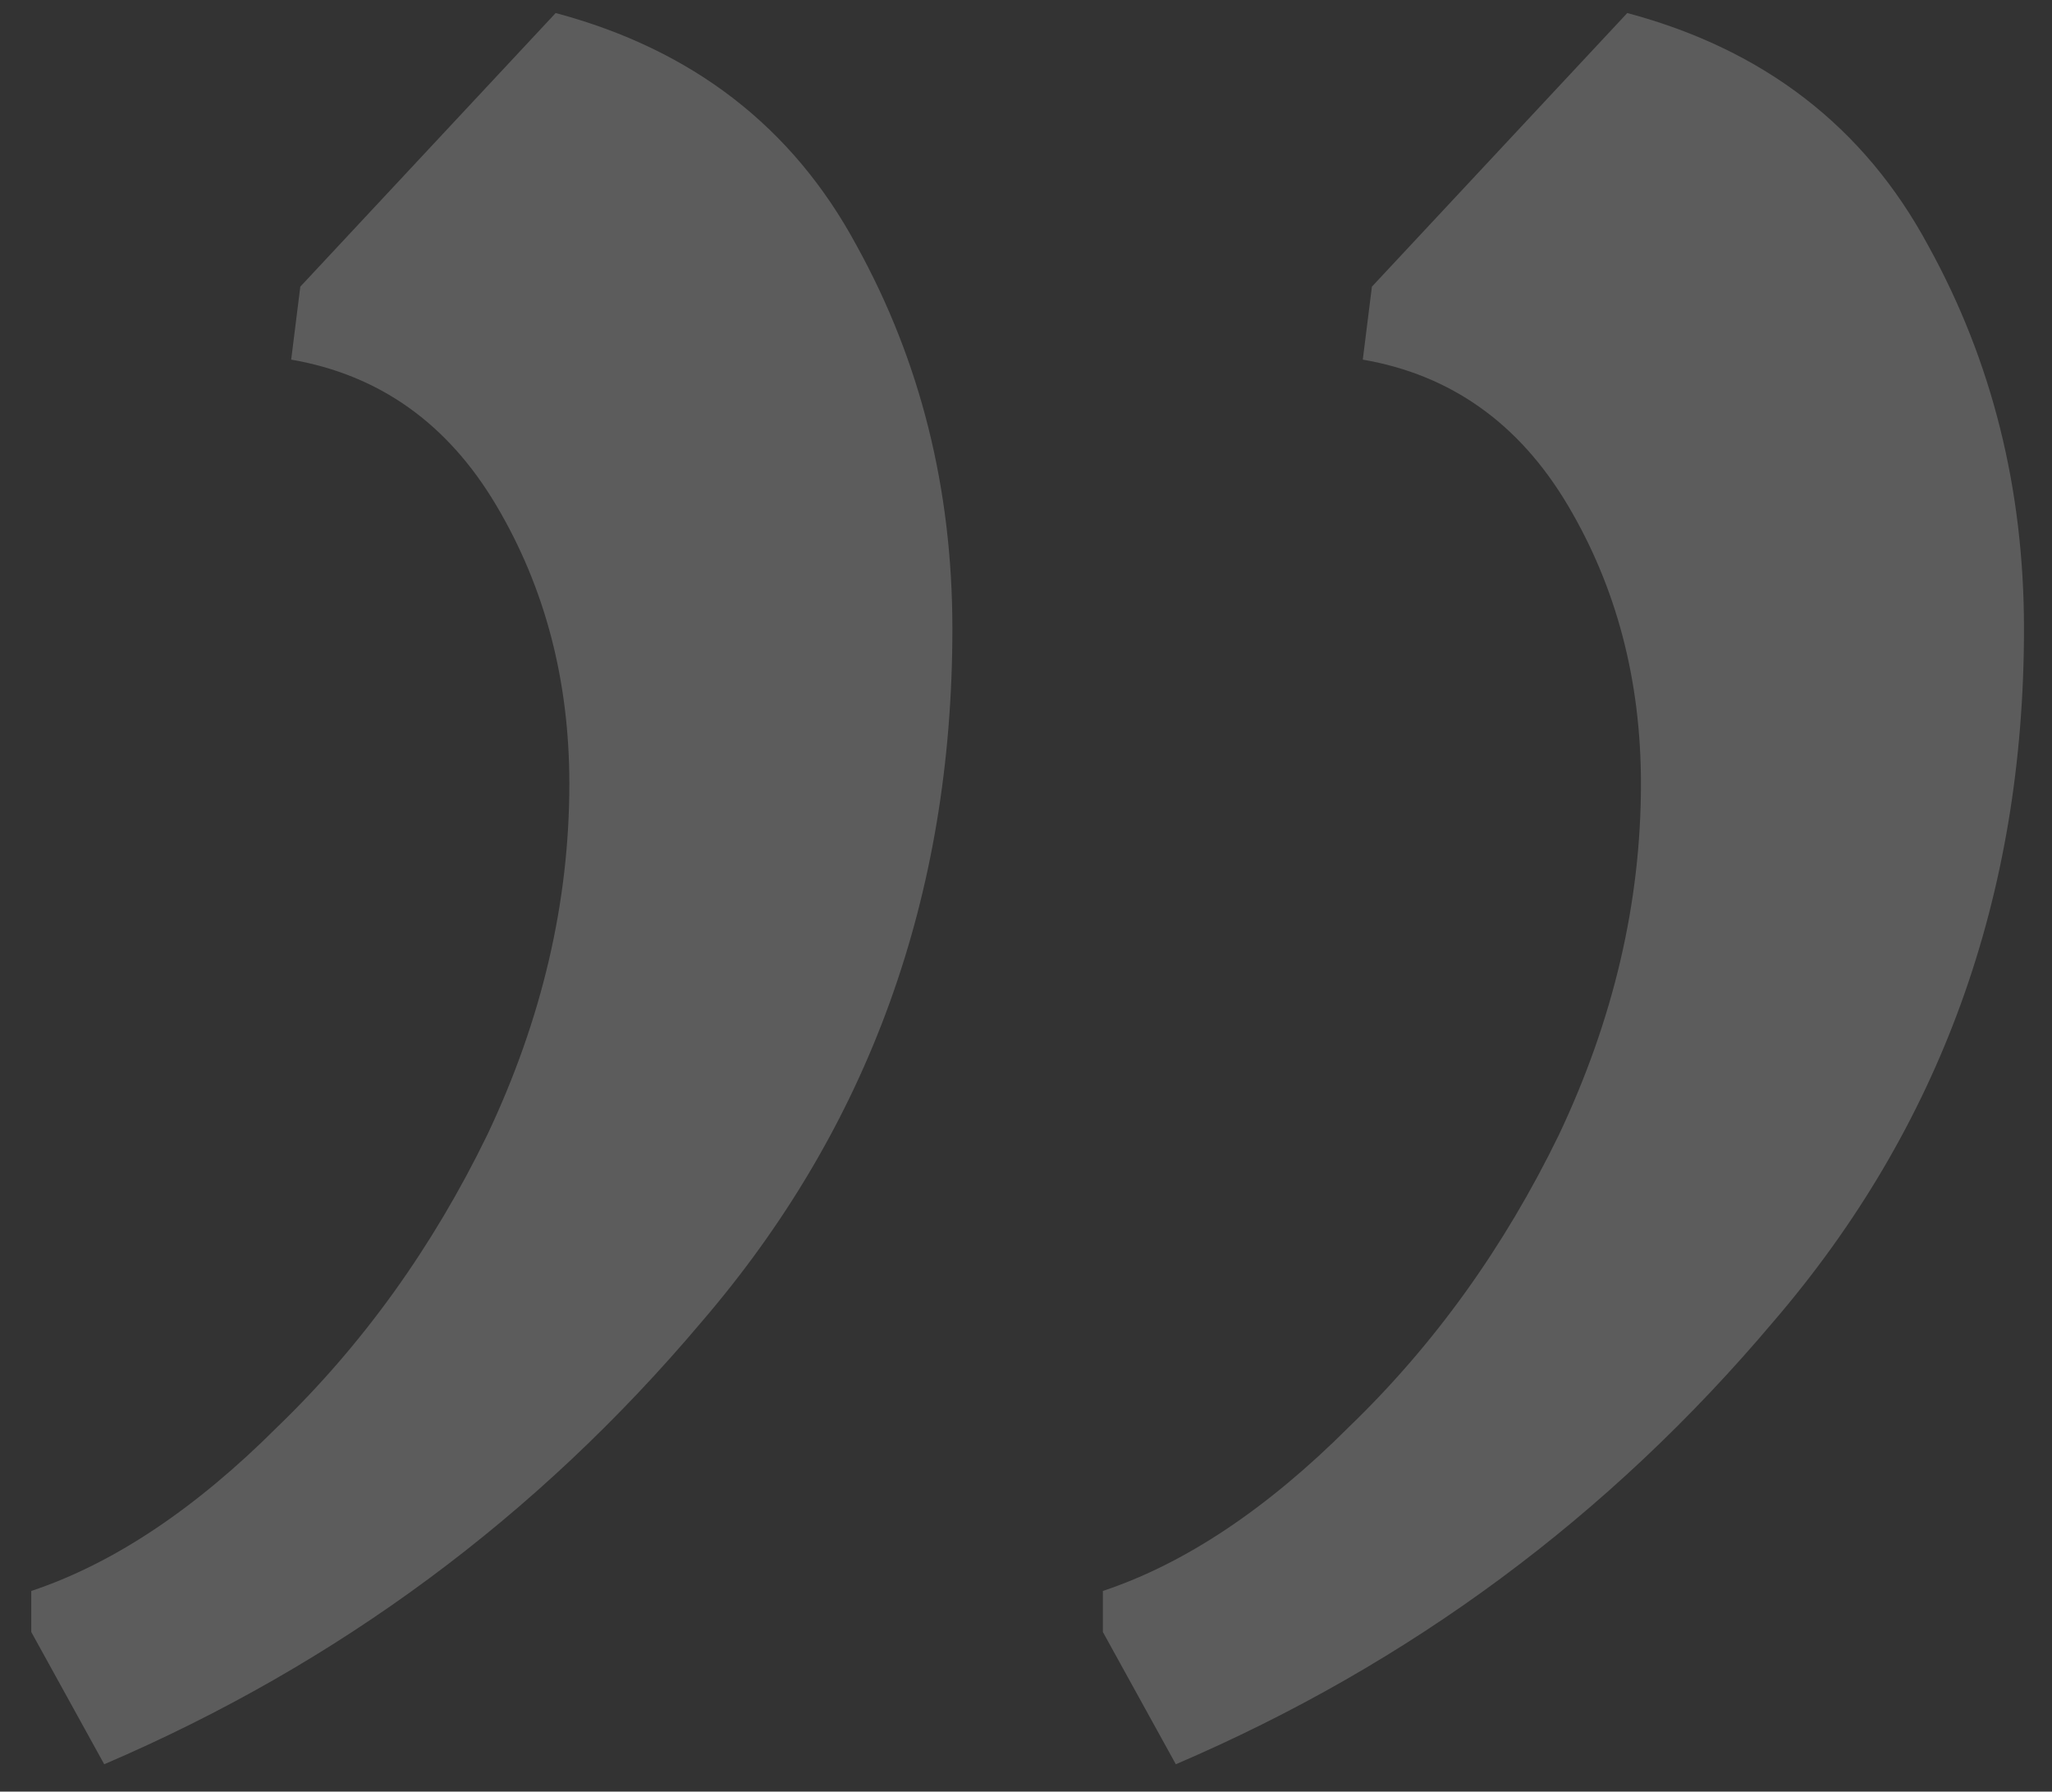 <svg width="63" height="55" viewBox="0 0 63 55" fill="none" xmlns="http://www.w3.org/2000/svg">
<rect x="0" y="0" width="63" height="55" fill="#333333" stroke="none"/>
<path opacity="0.2" d="M49.96 0.4C54.16 1.52 57.24 3.9 59.2 7.54C61.16 11.087 62.14 15.007 62.14 19.3C62.14 27.513 59.573 34.607 54.44 40.58C49.4 46.553 43.287 51.08 36.1 54.16L33.86 50.1V48.84C36.38 48 38.9 46.32 41.42 43.8C44.033 41.28 46.18 38.293 47.86 34.84C49.54 31.293 50.38 27.7 50.38 24.06C50.38 20.887 49.633 18.04 48.14 15.52C46.647 13 44.547 11.507 41.84 11.04L42.12 8.8L49.96 0.4ZM17.06 0.4C21.26 1.52 24.34 3.9 26.3 7.54C28.26 11.087 29.24 15.007 29.24 19.3C29.24 27.513 26.673 34.607 21.54 40.58C16.5 46.553 10.387 51.08 3.2 54.16L0.96 50.1V48.84C3.48 48 6 46.32 8.52 43.8C11.133 41.28 13.28 38.293 14.96 34.84C16.64 31.293 17.48 27.7 17.48 24.06C17.48 20.887 16.733 18.04 15.24 15.52C13.747 13 11.647 11.507 8.94 11.04L9.22 8.8L17.06 0.4Z" fill="white"/>
</svg>

